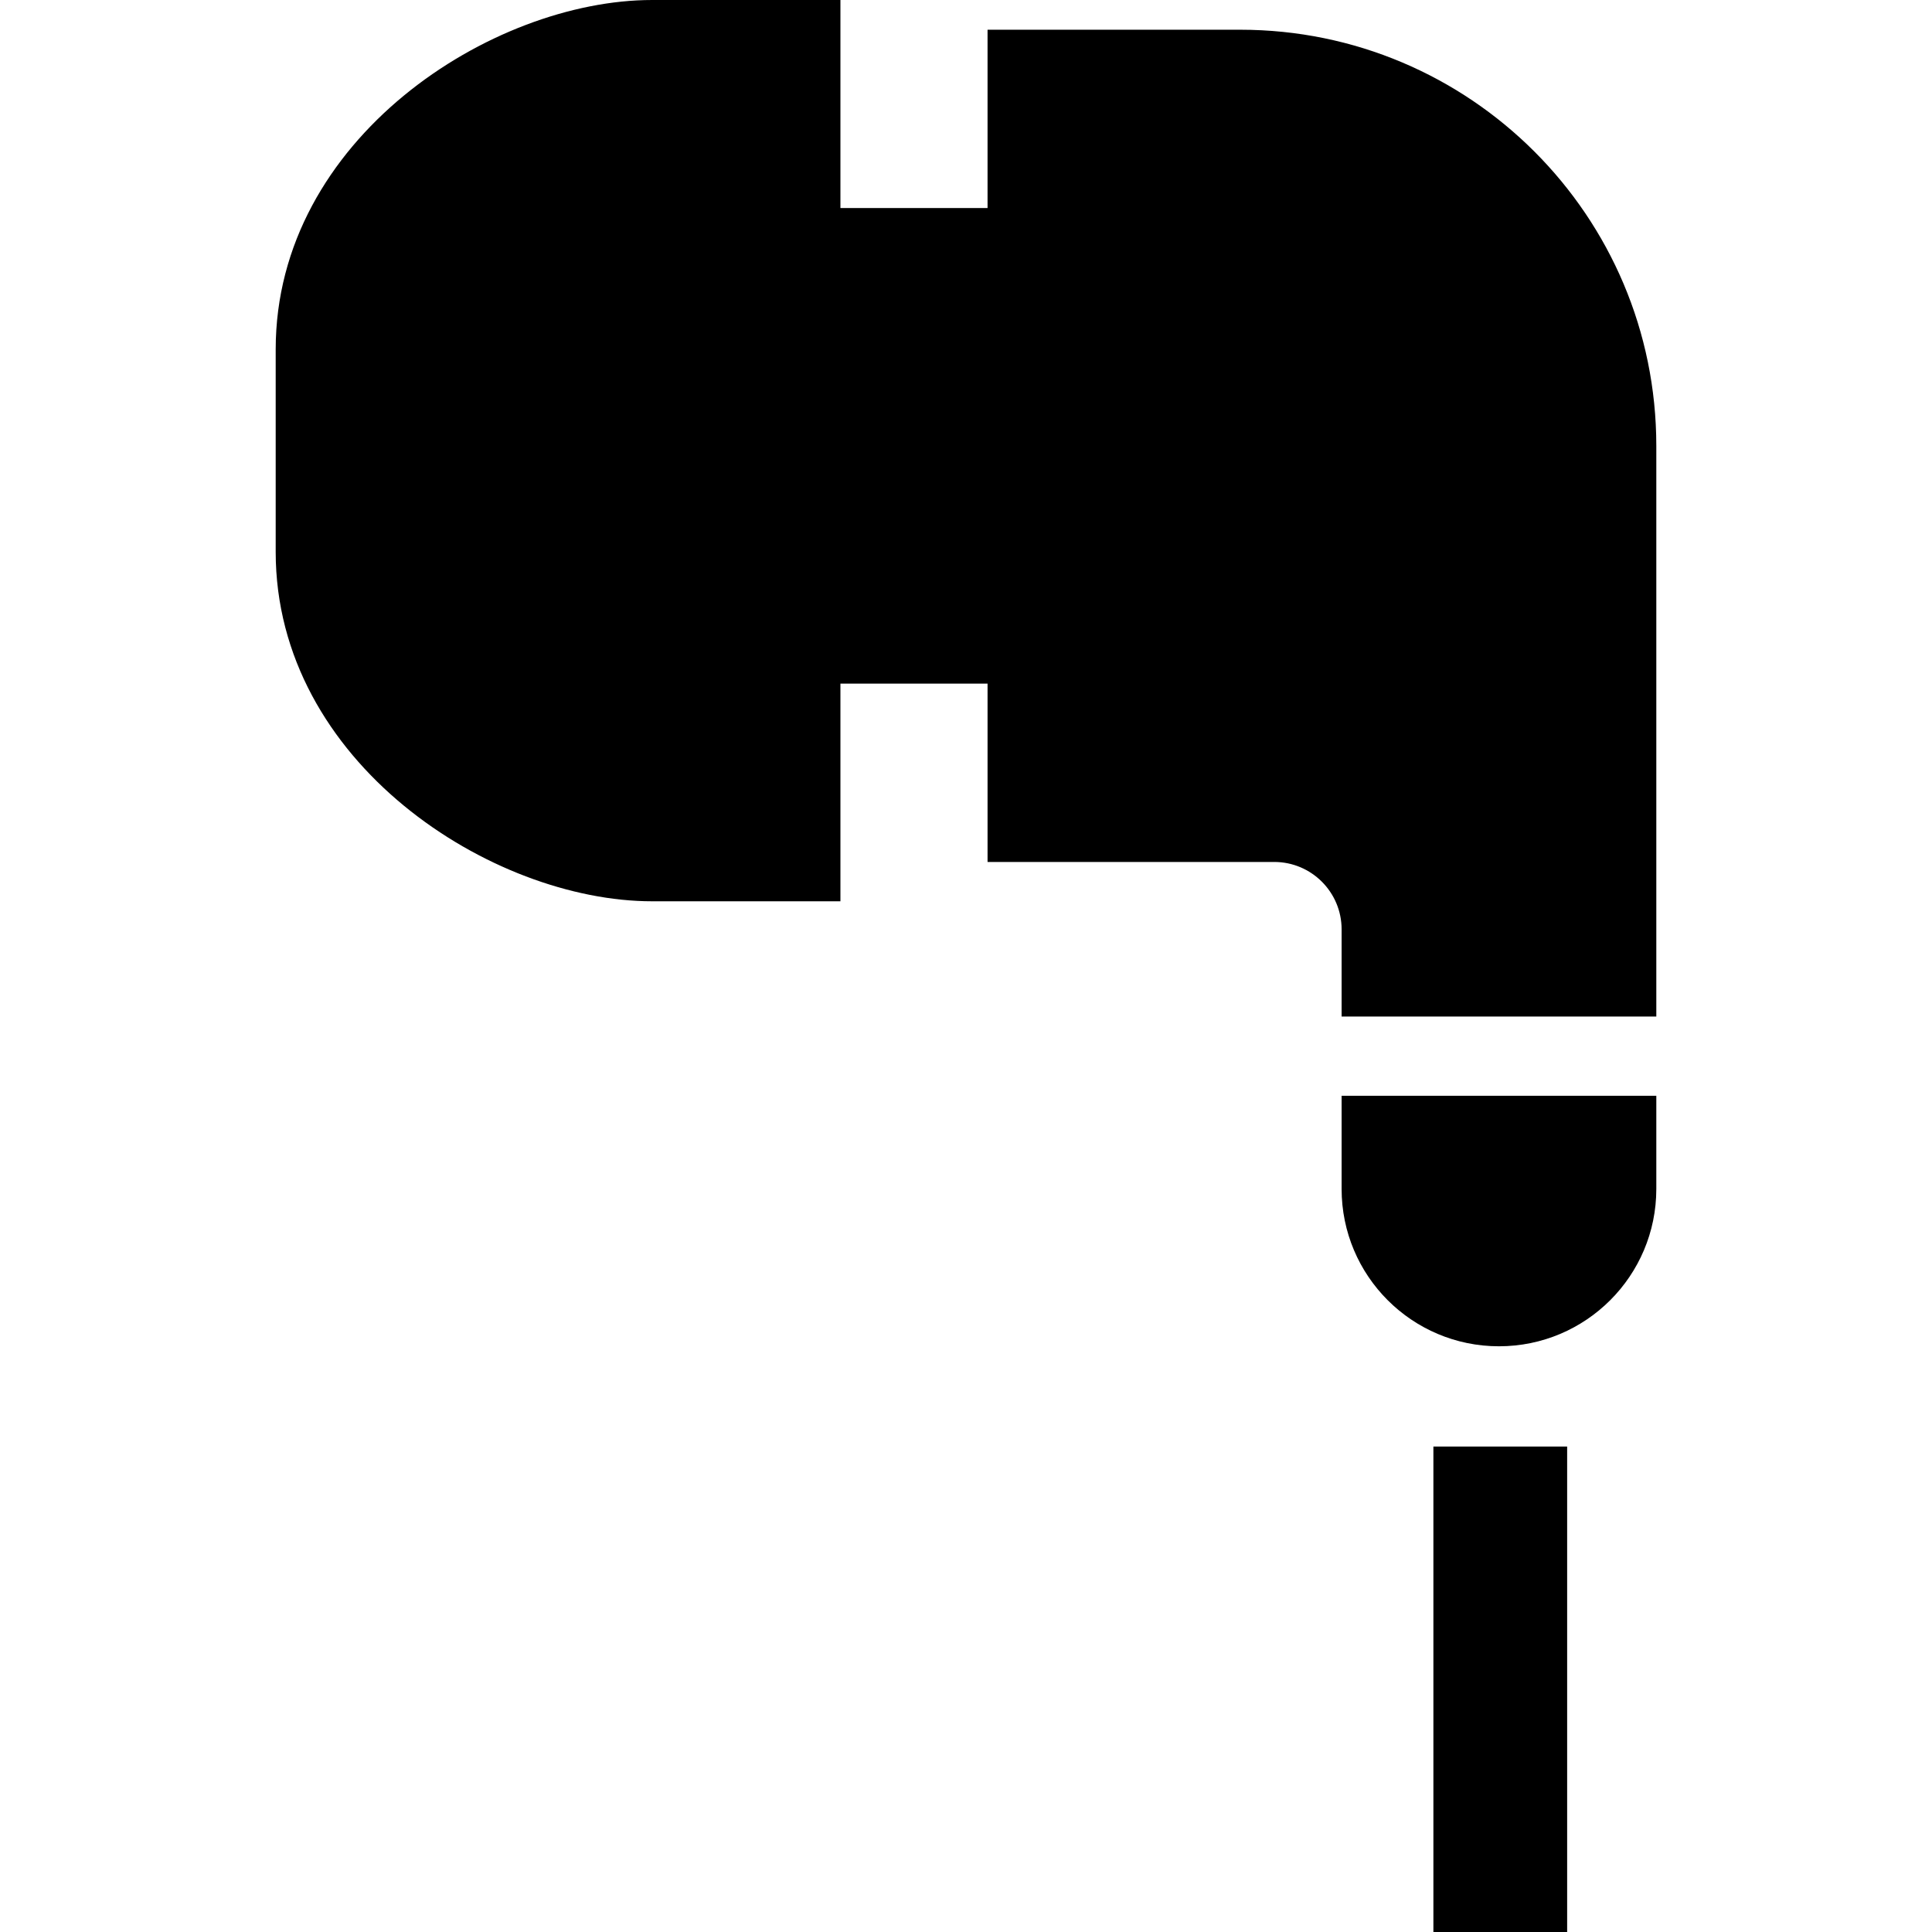 <?xml version="1.0" encoding="utf-8"?>

<!DOCTYPE svg PUBLIC "-//W3C//DTD SVG 1.1//EN" "http://www.w3.org/Graphics/SVG/1.1/DTD/svg11.dtd">
<!-- Скачано с сайта svg4.ru / Downloaded from svg4.ru -->
<svg version="1.1" id="_x32_" xmlns="http://www.w3.org/2000/svg" xmlns:xlink="http://www.w3.org/1999/xlink" 
	 viewBox="0 0 512 512"  xml:space="preserve">
<style type="text/css">
	.st0{fill:#000000;}
</style>
<g>
	<rect x="379.863" y="383.348" class="st0" width="35.446" height="128.652"/>
	<path class="st0" d="M328.664,7.877h-66.953v47.261H222.72V0h-49.891c-42.415,0-99.768,36.684-99.768,92.591v53.668
		c0,55.906,57.353,92.591,99.768,92.591h49.891v-57.684h38.992v47.261h75.969c9.861,0,17.86,8,17.86,17.862v23.1h83.399V118.152
		C438.939,57.246,389.572,7.877,328.664,7.877z"/>
	<path class="st0" d="M355.541,315.08c0,23.03,18.67,41.699,41.7,41.699c23.03,0,41.699-18.669,41.699-41.699v-24.692h-83.399
		V315.08z"/>
</g>
</svg>